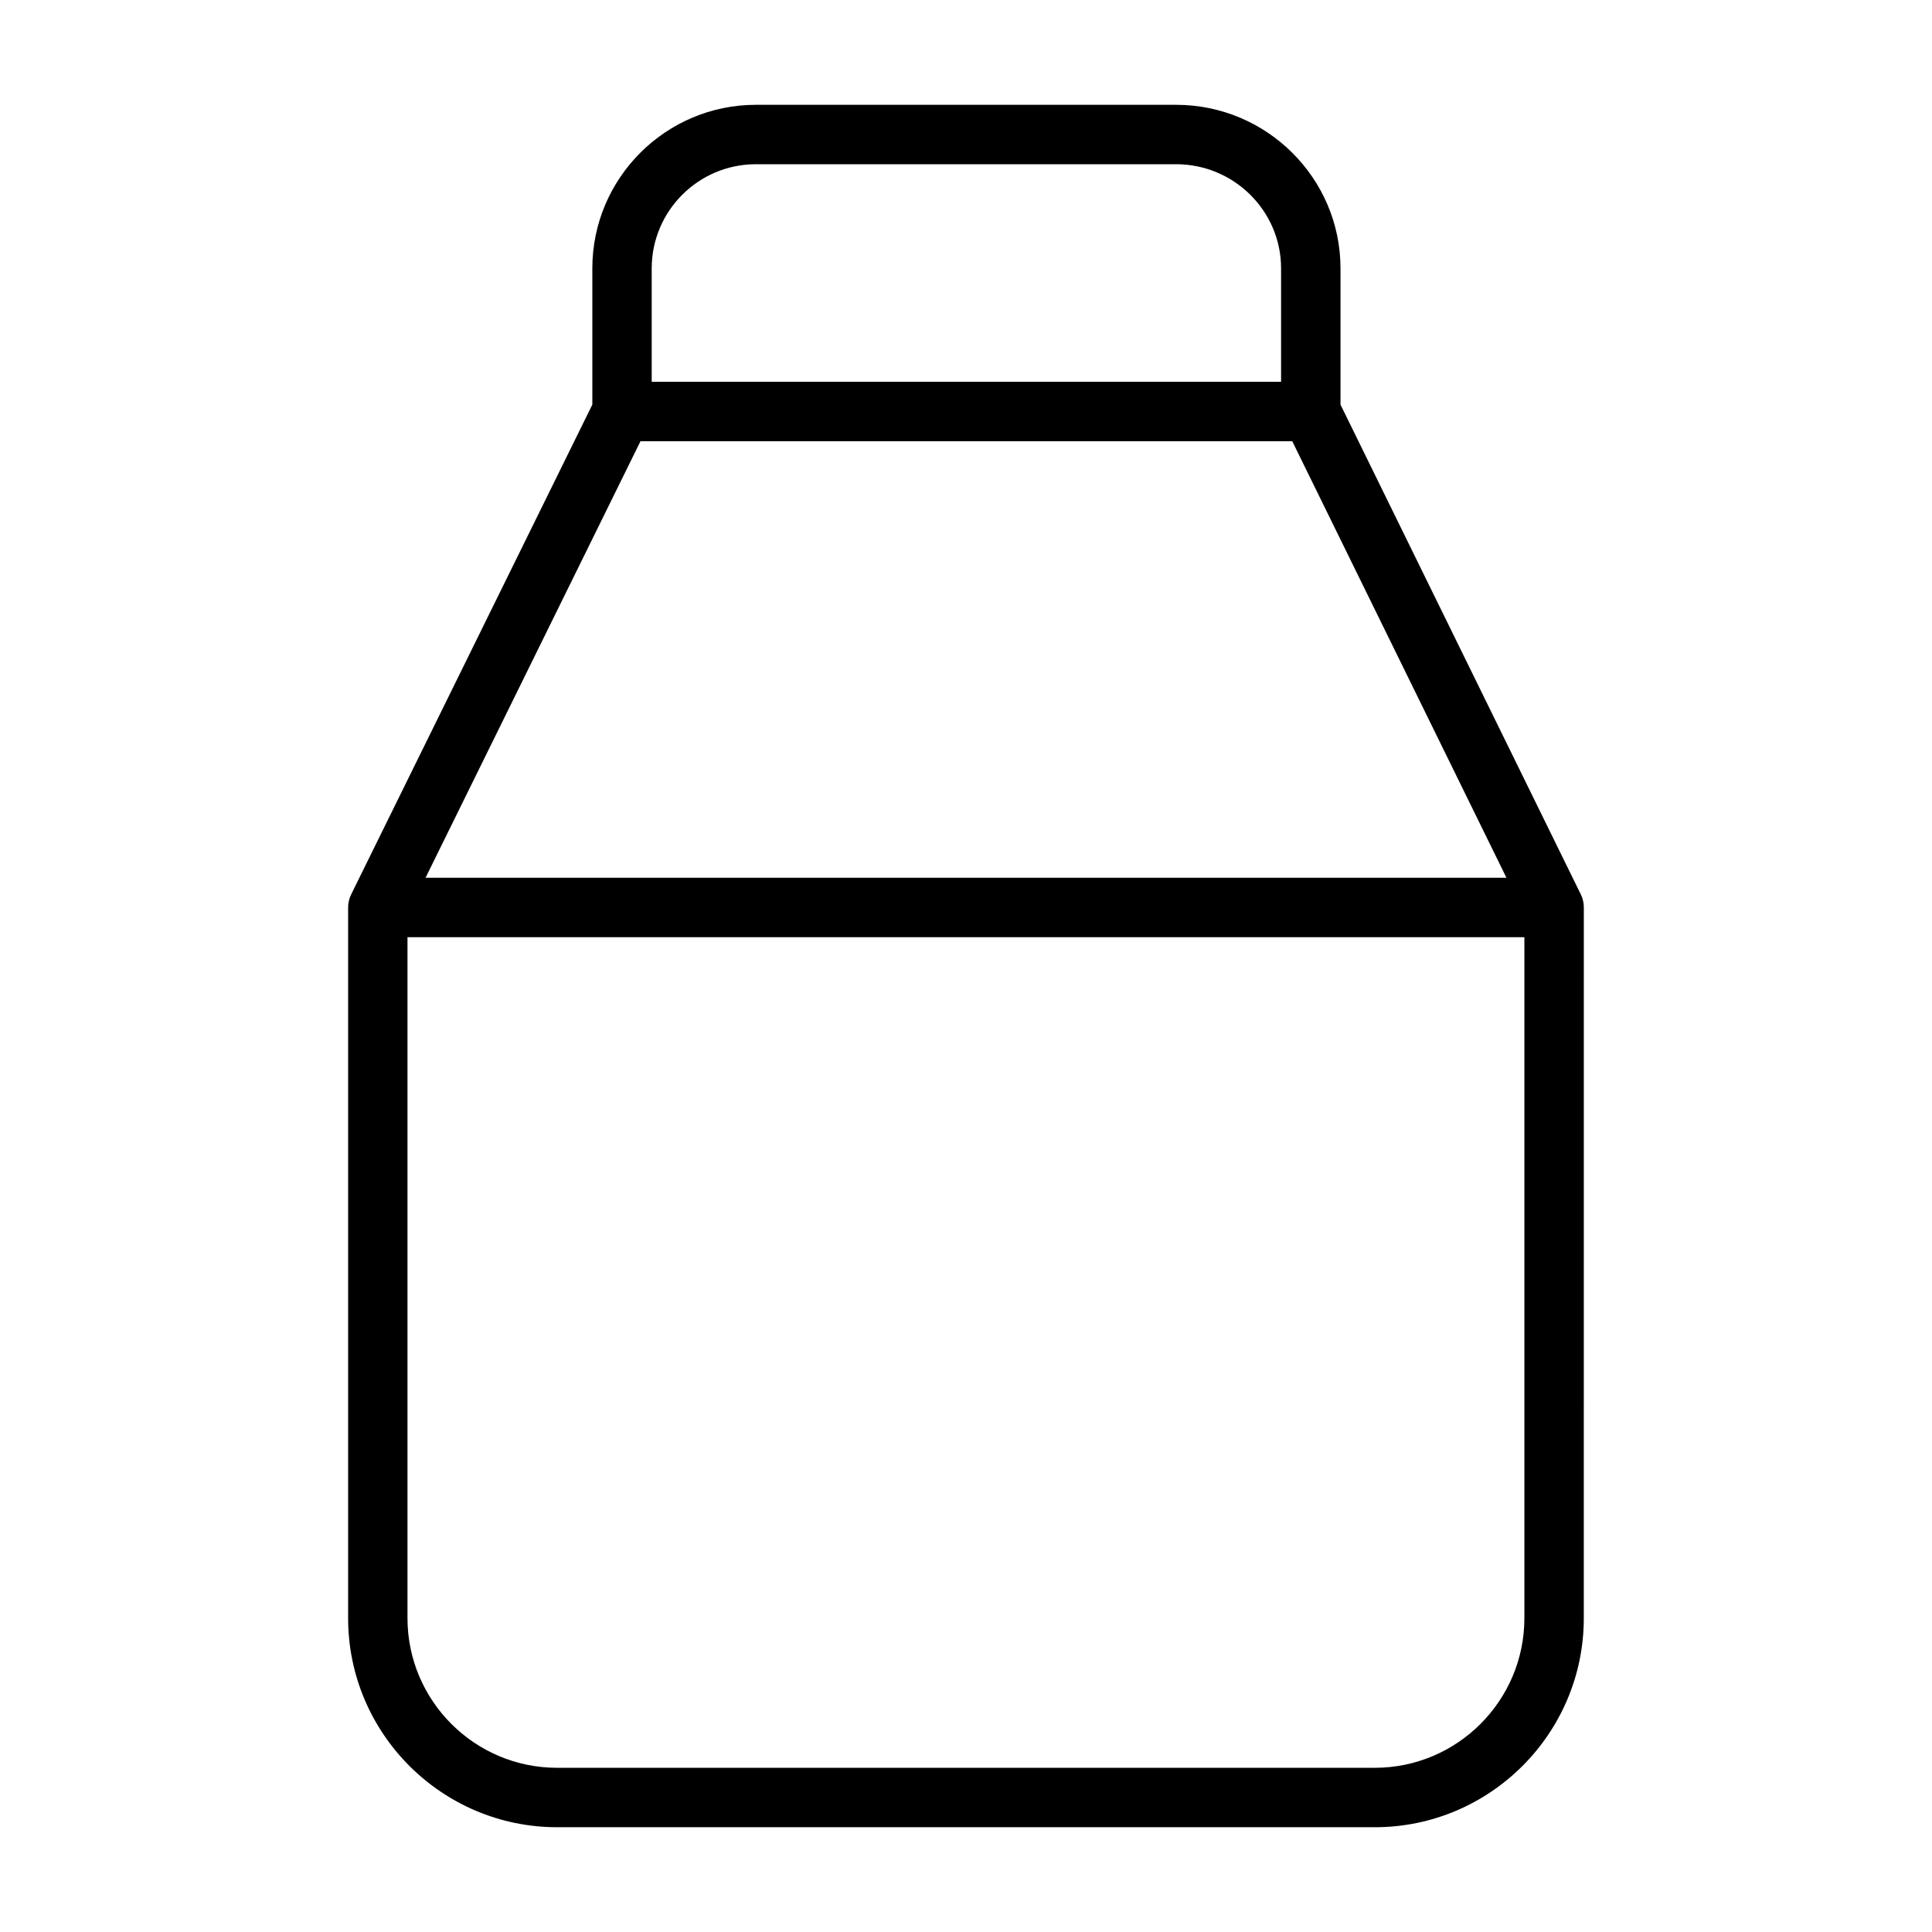 <?xml version="1.0" encoding="UTF-8"?>
<!-- Uploaded to: ICON Repo, www.iconrepo.com, Generator: ICON Repo Mixer Tools -->
<svg fill="#000000" width="800px" height="800px" version="1.1" viewBox="144 144 512 512" xmlns="http://www.w3.org/2000/svg">
 <path d="m562.93 381.02-63.684-129.79v-36.102c0-23.898-19.547-43.352-43.57-43.352h-111.35c-23.906 0-43.352 19.453-43.352 43.352v36.102l-63.906 129.79c-0.535 1.078-0.812 2.266-0.812 3.473v188.34c0 30.551 24.852 55.402 55.402 55.402h216.67c30.543 0 55.395-24.852 55.395-55.402l0.008-188.34c0.008-1.199-0.27-2.387-0.797-3.465zm-218.61-193.5h111.35c15.344 0 27.828 12.383 27.828 27.605v30.055l-166.79 0.004v-30.055c0-15.227 12.383-27.609 27.609-27.609zm-30.582 73.406h172.72l56.766 115.69h-286.45zm194.59 351.56h-216.68c-21.867 0-39.66-17.789-39.66-39.66v-180.46h295.99v180.46c0 21.867-17.789 39.66-39.652 39.66z"/>
</svg>